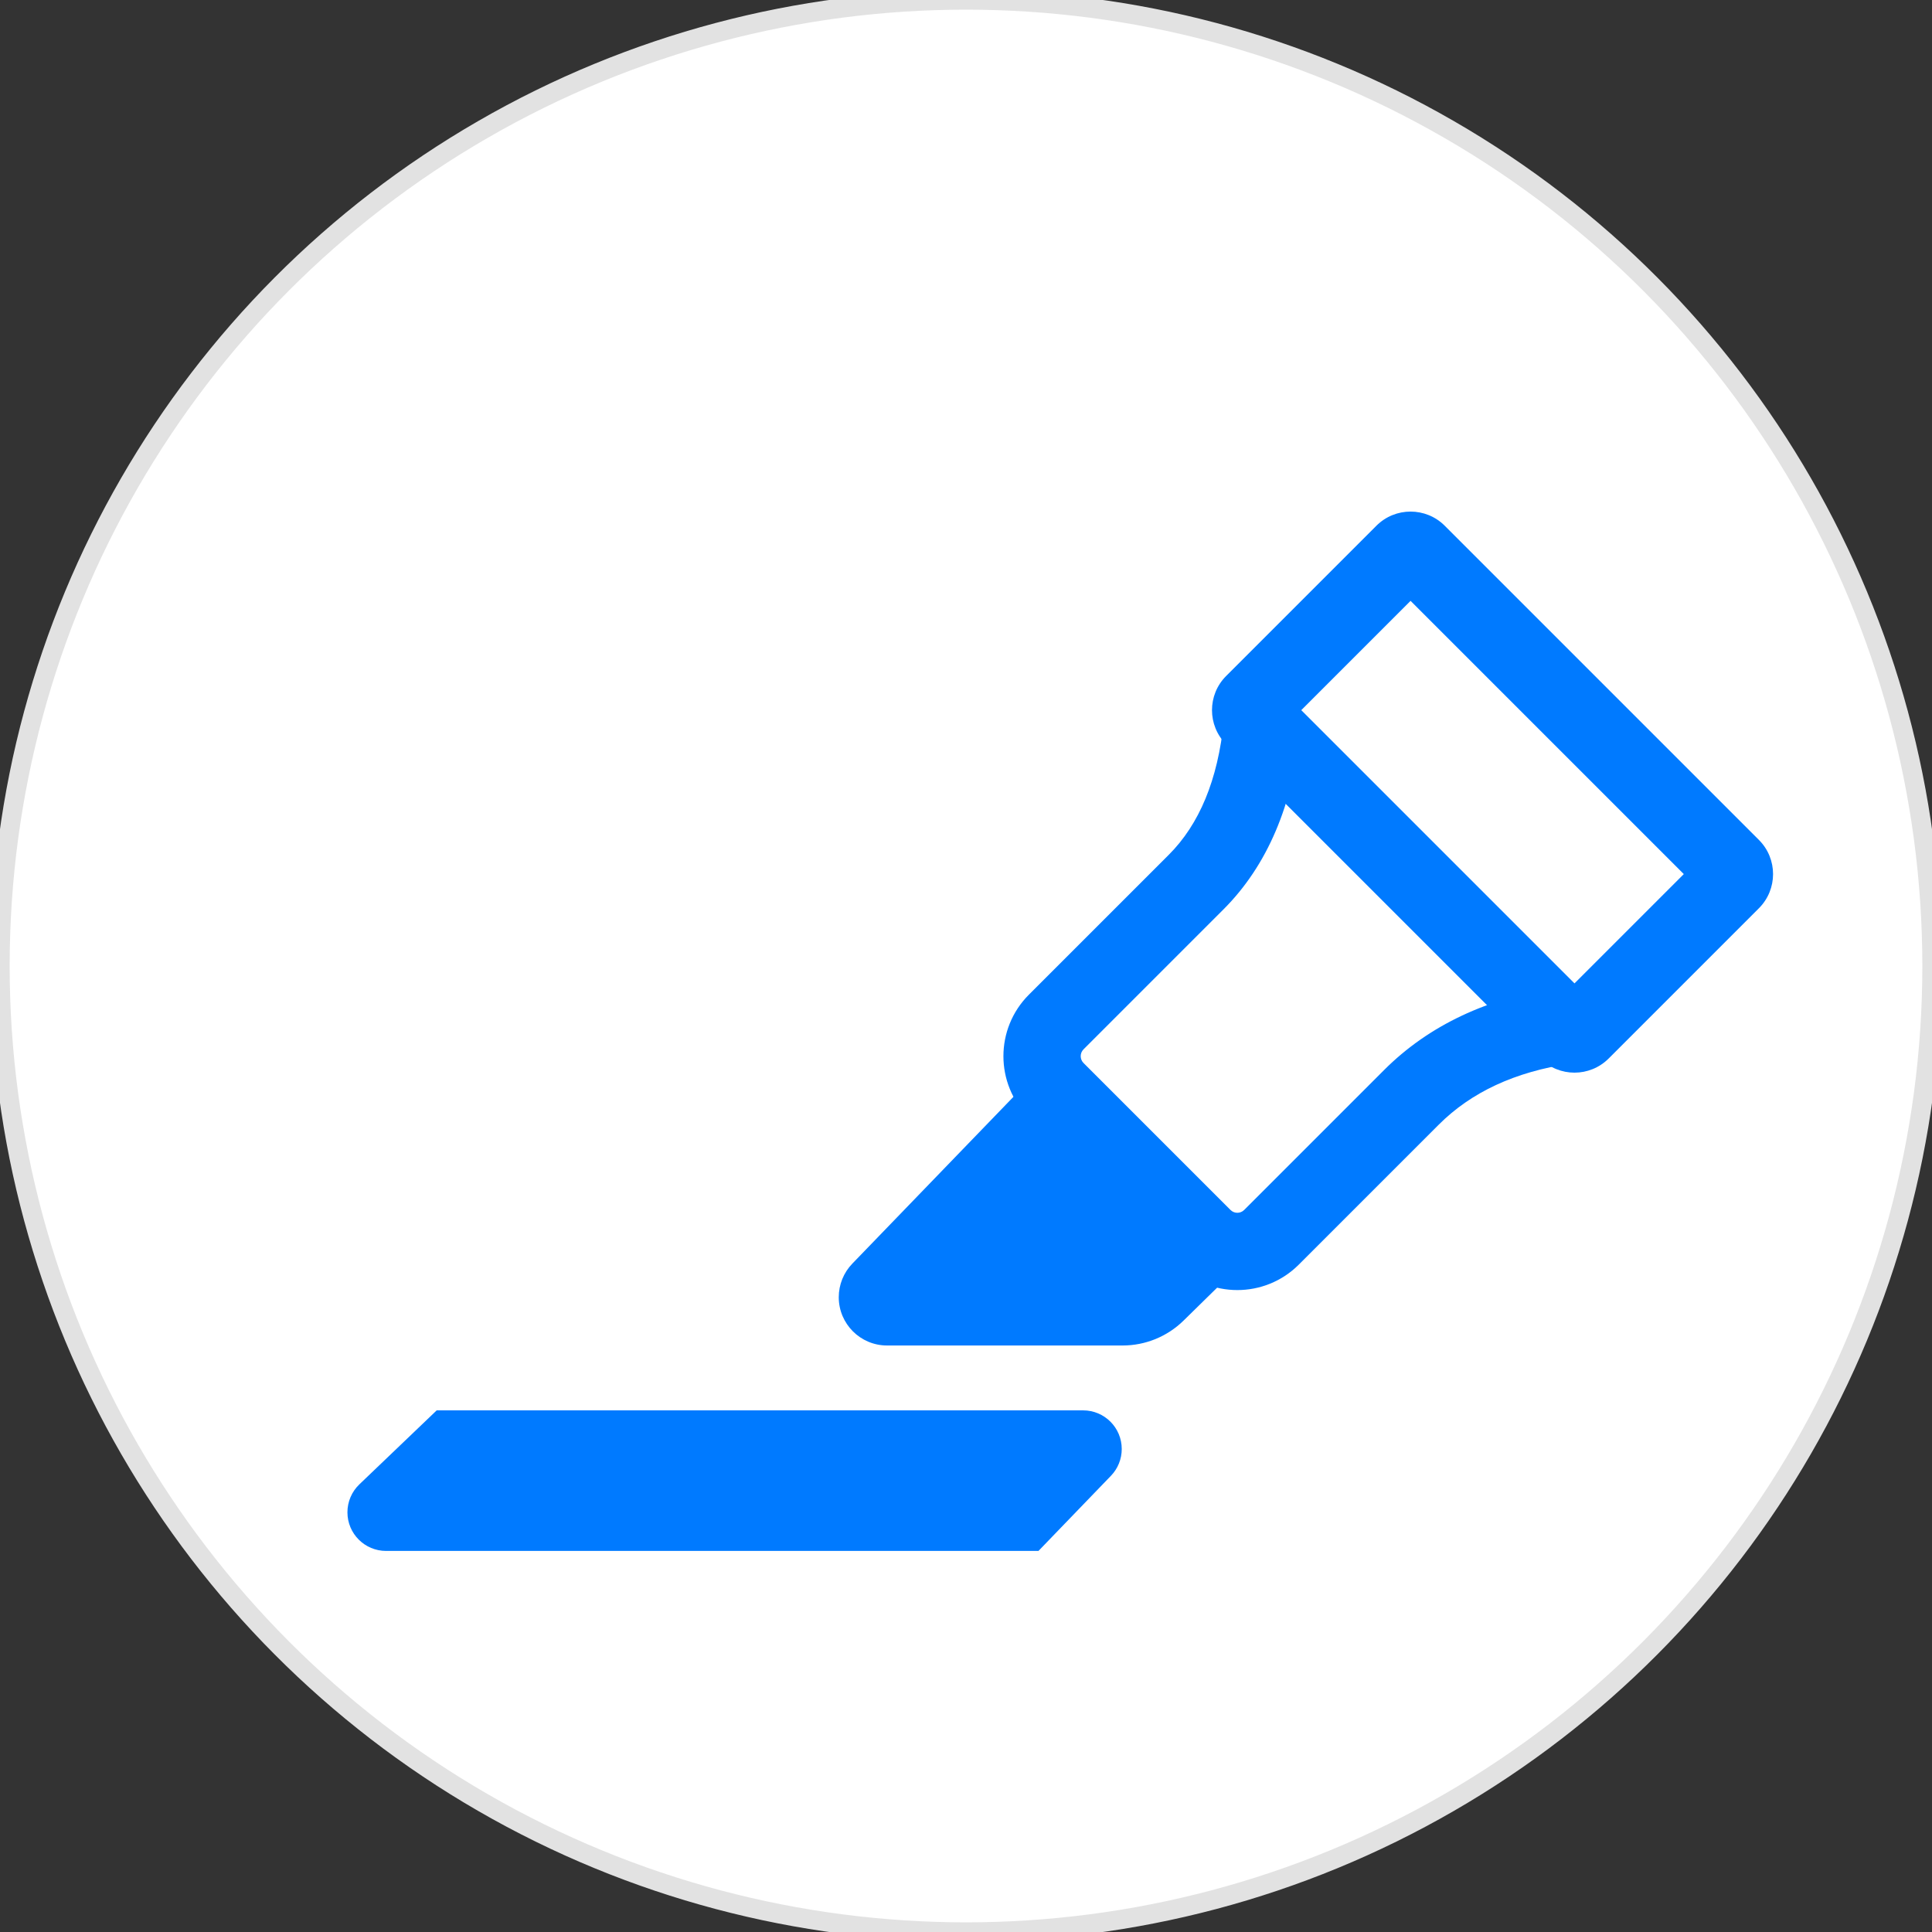 <svg xmlns="http://www.w3.org/2000/svg" width="100" height="100" viewBox="0 0 100 100">
    <rect x="0" y="0" width="100" height="100" fill="#333333" stroke="none"/>
    <g fill="none" fill-rule="evenodd">
        <g>
            <g>
                <g fill="#FFF" stroke="#E2E2E2" transform="translate(-1110 -1939) translate(1110 1939)">
                    <circle cx="50" cy="50" r="50"/>
                </g>
                <g transform="translate(-1110 -1939) translate(1110 1939) translate(42 25)">
                    <path fill="#007AFF" fill-rule="nonzero" d="M21.55 14.936h-5.977c-2.52.044-4.499 2.093-4.456 4.578l.531 30.585c.011.648.274 1.266.732 1.725.976.976 2.559.976 3.535 0l8.623-8.623c.833-.833 1.306-1.96 1.318-3.14l.193-20.616c0-2.494-2.015-4.509-4.5-4.509z" transform="rotate(45 18.583 33.746)"/>
                    <path fill="#FFF" d="M16.947 14.253h16.424c1.38 0 2.5 1.12 2.5 2.5 0 .519-.162 1.025-.462 1.448-1.806 2.541-2.708 5.148-2.708 7.821v9.731c0 1.38-1.12 2.5-2.5 2.5h-9.707c-1.38 0-2.5-1.12-2.5-2.5v-9.732c0-2.576-1.006-5.153-3.018-7.73-.85-1.088-.656-2.659.433-3.509.439-.343.98-.529 1.538-.529z" transform="rotate(45 25 26.253)"/>
                    <path fill="#007AFF" fill-rule="nonzero" d="M34.235 11.753h-18.14c-1.036 0-2.04.358-2.844 1.013-1.926 1.57-2.214 4.405-.643 6.331 1.95 2.39 2.885 4.685 2.885 6.915v10.241c0 2.485 2.015 4.5 4.5 4.5h10.758c2.485 0 4.5-2.015 4.5-4.5v-10.24c0-2.377.848-4.722 2.597-7.077.576-.776.887-1.716.887-2.683 0-2.485-2.015-4.5-4.5-4.5zm-18.14 4h18.14c.276 0 .5.224.5.5 0 .107-.034.212-.098.298-2.24 3.016-3.386 6.184-3.386 9.462v10.24c0 .276-.224.5-.5.5H19.993c-.276 0-.5-.224-.5-.5V26.012c0-3.223-1.288-6.38-3.785-9.443-.175-.214-.143-.529.071-.703.09-.073.201-.113.316-.113z" transform="rotate(45 25.165 26.253)"/>
                    <rect width="24" height="14" x="23.253" y="9" fill="#FFF" rx="2.5" transform="rotate(45 35.253 16)"/>
                    <path fill="#007AFF" fill-rule="nonzero" d="M46.753 8c1.38 0 2.5 1.12 2.5 2.5v11c0 1.38-1.12 2.5-2.5 2.5h-23c-1.38 0-2.5-1.12-2.5-2.5v-11c0-1.38 1.12-2.5 2.5-2.5h23zm-1.5 4h-20v8h20v-8z" transform="rotate(45 35.253 16)"/>
                </g>
                <path fill="#007AFF" d="M26.165 80.276h-6.182c-1.104 0-2-.895-2-2 0-.546.223-1.068.617-1.445L22.604 73h33.457c1.105 0 2 .895 2 2 0 .518-.2 1.016-.56 1.388l-3.75 3.888H26.165z" transform="translate(-1110 -1939) translate(1110 1939)"/>
            </g>
        </g>
    </g>
</svg>
